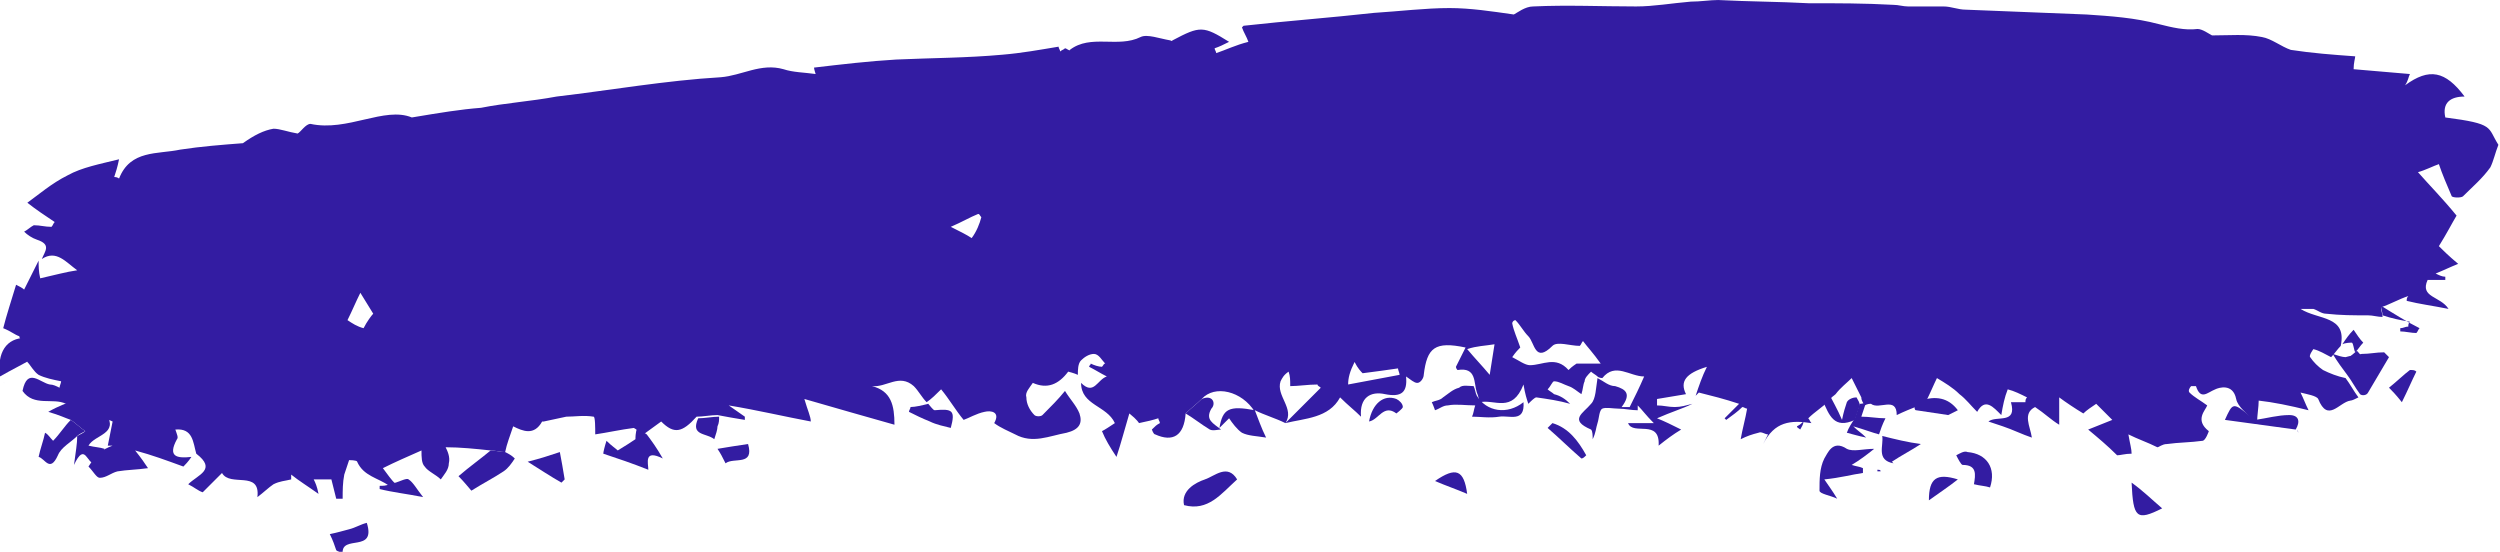 <?xml version="1.0" encoding="UTF-8" standalone="no"?><!-- Generator: Adobe Illustrator 23.0.1, SVG Export Plug-In . SVG Version: 6.00 Build 0)  --><svg xmlns="http://www.w3.org/2000/svg" enable-background="new 0 0 155.4 34.3" fill="#000000" id="Layer_1" version="1.1" viewBox="0 0 155.4 34.3" x="0px" xml:space="preserve" y="0px">
<g id="Sbh7Hs.tif">
	<g fill="#331ca2" id="change1_1">
		<path d="m79.9 26.3c-0.6-0.3-1.3-0.5-1.9-0.8v0.1c-0.8-1.3-2.5-1.7-3.3-0.8-0.3 0.3-0.7 0.6-1 0.9-0.1 1.4-0.8 1.8-1.9 1.3-0.1 0-0.2-0.3-0.2-0.3 0.2-0.2 0.3-0.3 0.5-0.4 0-0.1-0.1-0.2-0.1-0.3-0.3 0.1-0.7 0.2-1.2 0.3 0 0-0.1-0.2-0.6-0.6-0.3 1-0.5 1.8-0.8 2.7-0.4-0.6-0.7-1.1-0.9-1.6 0.2-0.1 0.5-0.3 0.8-0.5-0.5-1.1-2.1-1.1-2.1-2.5 0.8 0.8 1-0.2 1.6-0.4-0.4-0.2-0.7-0.4-1.1-0.6 0-0.1 0.1-0.1 0.1-0.2 0.2 0.1 0.5 0.2 0.7 0.2 0.1-0.1 0.1-0.2 0.2-0.2-0.2-0.2-0.4-0.6-0.7-0.6s-0.6 0.2-0.8 0.4-0.2 0.6-0.2 0.9c-0.2-0.1-0.6-0.2-0.6-0.2-0.6 0.8-1.3 1.1-2.2 0.7-0.2 0.3-0.5 0.6-0.4 0.9 0 0.4 0.2 0.8 0.5 1.1 0.1 0.1 0.4 0.1 0.5 0 0.5-0.5 1-1 1.4-1.5 0.3 0.5 0.7 0.9 0.9 1.4 0.2 0.6 0 1-0.8 1.2-1.1 0.2-2.1 0.7-3.2 0.1-0.4-0.2-0.9-0.4-1.3-0.7 0.4-0.7-0.2-0.8-0.6-0.7-0.5 0.1-1 0.4-1.3 0.5-0.5-0.6-0.9-1.3-1.4-1.9-0.3 0.3-0.6 0.6-0.9 0.8-0.3-0.3-0.5-0.7-0.8-1-0.9-0.8-1.7 0.1-2.6 0 1.2 0.3 1.4 1.2 1.4 2.4-1.8-0.5-3.5-1-5.6-1.6 0.2 0.7 0.4 1.1 0.4 1.4-1.6-0.3-3.3-0.7-5.1-1 0.3 0.2 0.7 0.5 1 0.7v0.2c-0.6-0.1-1.2-0.2-1.7-0.3-0.4 0-0.9 0.1-1.3 0.1-0.9 1-1.4 1.1-2.2 0.3-0.4 0.3-0.7 0.5-1.1 0.8-0.2-0.1-0.4-0.3-0.6-0.4-0.8 0.1-1.7 0.3-2.4 0.4 0-0.4 0-1.1-0.1-1.1-0.6-0.1-1.2 0-1.7 0-0.5 0.1-0.9 0.2-1.4 0.3h-0.1c-0.5 0.9-1.2 0.6-1.8 0.3-0.2 0.6-0.4 1.1-0.5 1.6-0.3 0-0.6-0.1-0.9-0.1-0.9-0.1-1.9-0.2-2.8-0.2 0.1 0.2 0.3 0.6 0.2 1 0 0.4-0.3 0.7-0.5 1-0.3-0.3-0.8-0.5-1-0.8-0.2-0.2-0.2-0.6-0.2-1-0.9 0.4-1.6 0.7-2.4 1.1 0.3 0.4 0.5 0.7 0.8 1-0.1 0-0.2 0.1-0.4 0.1-0.7-0.5-1.6-0.6-2-1.5 0-0.1-0.5-0.1-0.5-0.1l-0.3 0.9c-0.1 0.5-0.1 1-0.1 1.5h-0.4l-0.3-1.2h-1.1c0.1 0.2 0.2 0.4 0.3 0.9-0.7-0.5-1.2-0.8-1.7-1.2v0.3c-0.4 0.1-0.7 0.1-1.1 0.3-0.3 0.2-0.6 0.5-1 0.8 0.2-1.7-1.7-0.6-2.2-1.5l-1.2 1.2c-0.3-0.1-0.5-0.3-0.9-0.5 0.6-0.6 1.8-0.9 0.5-1.9-0.2-0.7-0.2-1.6-1.3-1.5 0.1 0.3 0.2 0.5 0.1 0.6-0.6 1.1 0 1.2 0.9 1.1-0.2 0.3-0.4 0.5-0.5 0.6-1.1-0.4-1.9-0.7-3-1 0.4 0.5 0.6 0.8 0.8 1.1-0.7 0.1-1.3 0.1-1.9 0.2-0.4 0.1-0.7 0.4-1.1 0.4-0.2 0-0.4-0.4-0.7-0.7l0.6-0.9c0.3-0.1 0.6-0.3 0.9-0.4h-0.3l0.3-1.5c-0.2-0.1-0.5-0.2-0.8-0.3-0.7-0.3-1.4-0.5-2.1-0.8-0.8-0.4-2 0.2-2.7-0.8 0.3-1.5 1.1-0.5 1.7-0.4 0.2 0 0.4 0.1 0.6 0.2 0-0.1 0.1-0.3 0.1-0.4-0.5-0.1-1-0.2-1.4-0.4-0.3-0.2-0.5-0.6-0.7-0.8-0.1-0.3-0.2-0.6-0.2-0.8-0.1-0.2-0.1-0.4-0.2-0.5 0-0.1-0.1-0.2-0.1-0.3-0.3-0.1-0.5-0.3-1-0.5 0.2-0.8 0.5-1.7 0.8-2.7 0.2 0.1 0.4 0.2 0.5 0.3l0.9-1.8c0 0.3 0 0.7 0.1 1.1 0.9-0.2 1.6-0.4 2.3-0.5-0.7-0.5-1.3-1.3-2.2-0.7 0.2-0.5 0.6-0.9-0.3-1.2-0.3-0.1-0.6-0.3-0.8-0.5 0.2-0.1 0.4-0.3 0.6-0.4 0.4 0 0.7 0.1 1.1 0.1 0.1-0.1 0.1-0.2 0.2-0.3-0.6-0.4-1.2-0.8-1.7-1.2 0.7-0.5 1.5-1.2 2.5-1.7 0.9-0.5 2-0.7 3.2-1-0.1 0.5-0.2 0.8-0.3 1.1 0.2 0 0.3 0.1 0.3 0.1 0.7-1.8 2.4-1.5 3.8-1.8 1.3-0.2 2.6-0.3 3.9-0.4 0.7-0.5 1.3-0.8 1.9-0.9 0.4 0 0.9 0.2 1.5 0.3 0.2-0.1 0.5-0.6 0.8-0.6 2.3 0.5 4.6-1.1 6.3-0.4 1.8-0.3 3-0.5 4.3-0.6 1.5-0.3 3.1-0.4 4.7-0.7 3.4-0.4 6.8-1 10.2-1.2 1.3-0.1 2.5-0.9 3.9-0.5 0.6 0.2 1.3 0.2 2 0.3 0 0-0.1-0.3-0.1-0.4 1.7-0.2 3.4-0.4 5.1-0.5 2.2-0.1 4.4-0.1 6.6-0.3 1.2-0.1 2.3-0.3 3.5-0.5 0 0.1 0.1 0.2 0.1 0.3 0.1-0.1 0.2-0.1 0.3-0.2 0.1 0 0.3 0.2 0.3 0.1 1.3-1 3-0.1 4.4-0.8 0.4-0.2 1.2 0.1 1.8 0.2 0.1 0 0.1 0.1 0.2 0 1.7-0.9 1.9-0.9 3.5 0.1-0.4 0.2-0.6 0.3-0.9 0.4 0 0.1 0.1 0.2 0.1 0.3 0.6-0.2 1.2-0.5 2-0.7-0.1-0.3-0.3-0.6-0.4-0.9l0.1-0.1c2.7-0.3 5.4-0.5 8.1-0.8 1.6-0.1 3.2-0.3 4.7-0.3 1.3 0 2.6 0.2 4 0.4 0.2-0.1 0.7-0.5 1.2-0.5 2.1-0.1 4.3 0 6.4 0 1.1 0 2.2-0.2 3.4-0.3 0.6 0 1.2-0.1 1.7-0.1 1.9 0.1 3.8 0.1 5.6 0.2 1.8 0 3.5 0 5.3 0.1 0.3 0 0.6 0.1 0.9 0.1h2.2c0.5 0 0.9 0.2 1.4 0.2l7.5 0.3c1.5 0.1 3 0.2 4.5 0.6 0.8 0.2 1.6 0.4 2.4 0.3 0.3 0 0.7 0.3 0.9 0.4 1.1 0 2.1-0.1 3.1 0.1 0.6 0.1 1.2 0.6 1.8 0.8 1.3 0.2 2.6 0.3 4 0.4 0 0.1-0.1 0.4-0.1 0.8 1.2 0.1 2.3 0.2 3.5 0.3-0.1 0.2-0.1 0.4-0.3 0.7 1.5-1.1 2.5-0.9 3.7 0.7-0.9 0-1.4 0.4-1.2 1.3 3.1 0.4 2.6 0.6 3.3 1.7-0.2 0.5-0.3 1-0.5 1.4-0.5 0.7-1.1 1.2-1.7 1.8-0.1 0.1-0.6 0.1-0.7 0-0.3-0.7-0.6-1.4-0.8-2-0.3 0.1-0.9 0.4-1.3 0.5 0.7 0.8 1.5 1.6 2.4 2.7-0.3 0.5-0.6 1.1-1.1 1.9 0.2 0.2 0.6 0.6 1.2 1.1-0.5 0.2-0.9 0.4-1.4 0.6 0.2 0.1 0.4 0.2 0.6 0.2v0.2h-1.1c-0.5 1.1 0.8 1 1.3 1.8-1-0.2-1.8-0.3-2.6-0.5 0-0.1 0-0.2 0.1-0.3-0.6 0.2-1.1 0.5-1.7 0.7 0 0.2 0.1 0.4 0.1 0.6-0.3 0-0.6-0.1-0.9-0.1-0.9 0-1.7 0-2.6-0.1-0.3 0-0.5-0.2-0.8-0.3h-0.8c1.1 0.7 2.9 0.4 2.5 2.3-0.2 0.2-0.4 0.5-0.6 0.7-0.4-0.2-0.7-0.4-1.1-0.5 0 0-0.3 0.4-0.2 0.5 0.2 0.3 0.5 0.6 0.8 0.8 0.4 0.2 0.9 0.4 1.4 0.5 0.3 0.4 0.5 0.8 0.8 1.2-0.2 0.1-0.4 0.2-0.5 0.2-0.7 0.1-1.4 1.4-2-0.1-0.1-0.2-0.7-0.3-1.1-0.4 0.2 0.4 0.3 0.7 0.5 1.1-1.2-0.3-2.2-0.5-3.1-0.6 0 0.4-0.1 0.9-0.1 1.4-0.1-0.1-0.2-0.1-0.3-0.2-0.3-0.4-0.9-0.8-1-1.3-0.2-1-1.1-0.7-1.3-0.6-0.5 0.2-0.9 0.7-1.2-0.2h-0.3c-0.1 0.1-0.2 0.3-0.1 0.4 0.3 0.3 0.7 0.5 1.1 0.8-0.1 0.3-0.8 0.9 0.1 1.6 0 0-0.2 0.6-0.4 0.6-0.7 0.1-1.5 0.1-2.2 0.2-0.3 0-0.5 0.2-0.6 0.2-0.6-0.3-1.2-0.5-1.8-0.8 0.1 0.6 0.2 0.9 0.2 1.2-0.4 0-0.7 0.1-0.9 0.1-0.6-0.6-1.2-1.1-1.8-1.6l1.5-0.6-1-1c-0.3 0.2-0.6 0.4-0.8 0.6-0.5-0.3-1.1-0.7-1.5-1v1.7c-0.5-0.3-0.9-0.7-1.5-1.1-0.8 0.4-0.3 1.2-0.2 1.9-0.6-0.2-1.2-0.5-1.8-0.7-0.3-0.1-0.6-0.2-0.9-0.3 0.5-0.4 1.8 0.2 1.4-1.2h0.9c0-0.1 0-0.2 0.1-0.3-0.4-0.2-0.8-0.4-1.2-0.5-0.2 0.5-0.3 1-0.4 1.6-0.5-0.5-1-1.1-1.5-0.2-0.4-0.4-0.7-0.8-1.1-1.1-0.4-0.4-0.9-0.7-1.4-1-0.2 0.4-0.4 0.9-0.7 1.5-0.1 0.1-0.3 0.1-0.4 0.2-0.5 0.2-1 0.4-1.4 0.6 0-1.2-1.1-0.3-1.6-0.7-0.1 0-0.2 0-0.4 0.1-0.1-0.2-0.2-0.3-0.2-0.5l-0.6-1.2c-0.3 0.3-0.7 0.6-1 1-0.1 0.1-0.3 0.2-0.4 0.4-0.4 0.4-0.9 0.7-1.3 1.1 0.1 0.1 0.1 0.2 0.2 0.3-1.3-0.2-2.3-0.1-3 1.3l0.3-0.6c-0.2 0-0.4-0.2-0.6-0.1-0.4 0.1-0.7 0.2-1.1 0.4 0.1-0.6 0.3-1.3 0.4-1.9-0.1 0-0.2-0.1-0.3-0.1-0.3 0.3-0.6 0.5-1 0.8l-0.1-0.1 0.9-0.9c-0.9-0.3-1.7-0.5-2.5-0.7l-0.2 0.2c0.2-0.6 0.4-1.2 0.7-1.8-1.3 0.4-1.7 0.9-1.3 1.7l-1.8 0.3v0.4c0.4 0 0.7 0.1 1.1 0.1s0.7-0.1 1.1-0.2c-0.6 0.3-1.3 0.5-2.2 0.9 0.5 0.2 0.9 0.4 1.5 0.7-0.5 0.3-0.9 0.6-1.4 1 0.1-1.7-1.6-0.6-1.9-1.4h1.6c-0.5-0.5-0.7-0.8-1-1.1v0.3c-0.4 0-0.8-0.1-1.2-0.1-0.3 0-0.8-0.1-1 0s-0.2 0.6-0.3 0.9-0.1 0.6-0.3 1c0-0.2 0-0.5-0.1-0.6-1.4-0.6-0.5-1 0-1.6 0.3-0.3 0.3-1 0.4-1.6 0.4 0.2 0.7 0.5 1.1 0.5 0.7 0.2 1 0.5 0.4 1.3h0.5c0.3-0.6 0.6-1.2 0.9-1.9-0.9 0-1.8-0.9-2.6 0.1 0 0-0.2 0-0.3-0.1s-0.3-0.2-0.4-0.3c-0.2 0.2-0.4 0.4-0.4 0.6-0.1 0.2-0.1 0.5-0.2 0.8-0.3-0.2-0.5-0.4-0.8-0.5s-0.6-0.3-0.9-0.3c-0.1 0-0.2 0.3-0.4 0.5 0.1 0.1 0.3 0.2 0.4 0.3 0.4 0.1 0.7 0.3 1 0.6-0.7-0.2-1.4-0.3-2.1-0.4-0.1 0-0.3 0.2-0.5 0.4-0.1-0.3-0.2-0.6-0.3-1.2-0.7 1.8-1.8 0.9-2.7 1.1-0.1-0.2-0.1-0.4-0.2-0.6-0.2-0.6 0-1.6-1.2-1.4 0 0-0.1-0.1-0.1-0.2l0.6-1.2c-1.9-0.4-2.4 0-2.6 1.7 0 0.2-0.2 0.5-0.4 0.5s-0.4-0.2-0.7-0.4c0.1 1-0.3 1.3-1.3 1.1-0.9-0.2-1.6 0.2-1.5 1.4-0.4-0.4-0.8-0.7-1.3-1.2-0.7 1.3-2.2 1.3-3.4 1.6l2.2-2.2c-0.1-0.1-0.2-0.1-0.2-0.2-0.6 0-1.2 0.1-1.7 0.1 0-0.4 0-0.6-0.1-0.9-0.3 0.2-0.4 0.4-0.5 0.6-0.3 0.9 0.9 1.7 0.3 2.6zm18.5-5.1c-0.1 0.1-0.1 0.2-0.2 0.3-0.6 0-1.4-0.3-1.7 0-1.1 1.1-1.1-0.2-1.5-0.6-0.3-0.3-0.5-0.7-0.8-1-0.1 0-0.2 0.1-0.2 0.2 0.1 0.5 0.3 0.9 0.5 1.5-0.1 0.1-0.3 0.3-0.5 0.6 0.4 0.2 0.8 0.5 1.1 0.5 0.8 0 1.6-0.6 2.4 0.3 0.1-0.1 0.2-0.2 0.5-0.4h1.5c-0.5-0.7-0.8-1-1.1-1.4zm-14.6 2.7c1.1-0.2 2.1-0.4 3.2-0.6 0-0.1-0.1-0.3-0.1-0.4-0.7 0.1-1.4 0.2-2.2 0.3-0.1-0.1-0.3-0.3-0.5-0.7-0.3 0.6-0.4 1-0.4 1.4zm-61.4-5.7c-0.3 0.6-0.5 1.1-0.8 1.7 0.3 0.2 0.6 0.4 1 0.5 0.2-0.4 0.5-0.8 0.6-0.9-0.3-0.5-0.5-0.8-0.8-1.3zm68.8 3.5c0.5 0.6 0.9 1 1.4 1.6 0.1-0.7 0.2-1.2 0.3-1.9-0.6 0.1-1.1 0.1-1.7 0.3zm-30.2-8.2c-0.1-0.1-0.1-0.2-0.2-0.2-0.5 0.2-1 0.5-1.7 0.8 0.6 0.3 1 0.5 1.3 0.7 0.3-0.4 0.5-0.9 0.6-1.3z" fill="inherit"/>
		<path d="m4.5 24.9c0.7 0.3 1.4 0.5 2.1 0.8 0.8 1.3-0.7 1.3-1.1 2 0.4 0.1 0.7 0.1 1 0.2l-0.6 0.9c-0.5 0.1-0.6-1.4-1.3 0.1 0.1-0.8 0.2-1.3 0.2-1.8 0.2-0.1 0.4-0.2 0.5-0.3-0.3-0.2-0.6-0.5-0.9-0.7-0.3-0.1-0.7-0.3-1.4-0.5 0.7-0.4 1.1-0.5 1.5-0.7z" fill="inherit"/>
		<path d="m113.4 29.8c0.2 0.3 0.5 0.7 0.8 1.2-0.4-0.2-1.1-0.3-1.1-0.5 0-0.7 0-1.4 0.3-2 0.2-0.3 0.5-1.2 1.4-0.6 0.4 0.2 1 0 1.7 0-0.5 0.4-0.9 0.7-1.4 1 0.3 0.1 0.5 0.1 0.7 0.2v0.3c-0.7 0.1-1.4 0.3-2.4 0.4z" fill="inherit"/>
		<path d="m146.7 24.5c-0.3-0.4-0.5-0.8-0.8-1.2s-0.6-0.8-0.9-1.3c0.3 0.1 0.6 0.2 0.8 0.2 0.3-0.1 0.6-0.1 1-0.2 0.5 0 0.9-0.1 1.4-0.1l0.3 0.3c-0.4 0.7-0.9 1.5-1.3 2.2-0.1 0.2-0.4 0.2-0.5 0.1z" fill="inherit"/>
		<path d="m39.6 26.6c0.2 0.1 0.4 0.3 0.6 0.4 0.3 0.4 0.6 0.8 1 1.5-1.2-0.6-0.9 0.3-0.9 0.7-1-0.4-1.9-0.7-2.8-1 0-0.1 0.1-0.5 0.2-0.8 0.3 0.3 0.6 0.5 0.7 0.6 0.5-0.3 0.8-0.5 1.1-0.7 0-0.1 0-0.4 0.1-0.7z" fill="inherit"/>
		<path d="m30.5 28c0.3 0 0.6 0.1 0.9 0.1 0.2 0.1 0.4 0.2 0.6 0.4-0.2 0.3-0.4 0.6-0.7 0.8-0.6 0.4-1.2 0.7-2 1.2-0.1-0.1-0.4-0.5-0.8-0.9 0.7-0.6 1.4-1.1 2-1.6z" fill="inherit"/>
		<path d="m91.6 24c0.1 0.2 0.1 0.4 0.2 0.6 0.6 1 1.9 1.2 2.9 0.4 0.1 1.3-0.9 0.8-1.5 0.9s-1.2 0-1.7 0c0.1-0.2 0.1-0.4 0.2-0.7-0.6 0-1.2-0.1-1.7 0-0.3 0-0.5 0.2-0.8 0.3 0 0-0.1-0.3-0.2-0.5 0.2-0.1 0.5-0.1 0.7-0.3 0.3-0.2 0.6-0.5 1-0.6 0.2-0.2 0.6-0.1 0.9-0.1z" fill="inherit"/>
		<path d="m76.9 29.8c-1 0.9-1.8 2-3.3 1.6-0.2-0.9 0.7-1.4 1.3-1.6s1.4-1 2 0z" fill="inherit"/>
		<path d="m4.4 26.1c0.3 0.2 0.6 0.5 0.9 0.7-0.2 0.1-0.4 0.2-0.5 0.3-0.4 0.4-1 0.7-1.2 1.2-0.5 1.1-0.8 0.2-1.2 0.1 0.1-0.5 0.3-1 0.4-1.5 0.2 0.1 0.3 0.3 0.5 0.5 0.4-0.4 0.7-0.9 1.1-1.3z" fill="inherit"/>
		<path d="m123.7 30.3c-0.3-0.1-0.6-0.1-1-0.2 0.1-0.6 0.2-1.2-0.7-1.2-0.1 0-0.3-0.4-0.4-0.6 0.2-0.1 0.5-0.3 0.7-0.2 1.2 0.1 1.8 1 1.4 2.2z" fill="inherit"/>
		<path d="m78 25.5c0.2 0.5 0.4 1.1 0.7 1.7-0.6-0.1-1.1-0.1-1.5-0.3-0.3-0.2-0.6-0.6-0.8-0.9l-0.6 0.6c0.2-1.2 0.6-1.4 2.2-1.1z" fill="inherit"/>
		<path d="m2.2 22.2c-0.7 0.4-1.5 0.8-2.2 1.2-0.2-1.5 0.4-2.4 1.6-2.4 0.1 0 0.2 0.2 0.4 0.3 0 0.3 0.1 0.6 0.2 0.9z" fill="inherit"/>
		<path d="m139.9 25.9c0.1 0.1 0.2 0.1 0.3 0.2 0.7-0.1 1.4-0.3 2.1-0.3 0.6 0 0.7 0.4 0.4 0.9-1.5-0.2-2.9-0.4-4.4-0.6 0.5-1.1 0.5-1.1 1.6-0.2z" fill="inherit"/>
		<path d="m117 27.1c0.8 0.2 1.6 0.4 2.4 0.5-0.6 0.4-1.2 0.7-1.8 1.1l0.1 0.1c-1.1-0.2-0.6-1.1-0.7-1.7z" fill="inherit"/>
		<path d="m34.8 28.1c0.1 0.5 0.2 1.1 0.3 1.7l-0.2 0.2c-0.7-0.4-1.3-0.8-2.1-1.3 0.8-0.2 1.4-0.4 2-0.6z" fill="inherit"/>
		<path d="m20.9 34.2c-0.1-0.3-0.2-0.6-0.4-1 0.5-0.1 0.8-0.2 1.2-0.3s0.7-0.3 1.1-0.4c0.6 1.9-1.6 0.7-1.5 1.9-0.1-0.1-0.3-0.1-0.4-0.2z" fill="inherit"/>
		<path d="m57.7 25.1c0.1 0.1 0.3 0.4 0.4 0.4 1.1-0.1 1.3 0 1 1.1-0.4-0.1-0.9-0.2-1.3-0.4-0.5-0.2-0.9-0.4-1.3-0.6 0-0.1 0.1-0.2 0.1-0.3 0.3 0 0.7-0.1 1.1-0.2z" fill="inherit"/>
		<path d="m75.9 26.7s-0.1-0.1 0 0c-0.2 0-0.5 0.1-0.7 0-0.5-0.3-1-0.7-1.5-1 0.3-0.3 0.7-0.6 1-0.9 0.7-0.3 0.9 0.3 0.6 0.6-0.4 0.7 0.1 0.9 0.6 1.3z" fill="inherit"/>
		<path d="m134.4 31.6c-1.6 0.8-1.8 0.6-1.9-1.6 0.7 0.5 1.2 1 1.9 1.6z" fill="inherit"/>
		<path d="m24.2 30.1c0.1 0 0.3-0.1 0.4-0.1 0.3-0.1 0.7-0.3 0.8-0.2 0.3 0.2 0.5 0.6 0.9 1.1-1-0.2-1.9-0.3-2.7-0.5v-0.2c0.2 0 0.4 0 0.6-0.1z" fill="inherit"/>
		<path d="m115.4 24.7c0.1 0.2 0.2 0.3 0.2 0.5l-0.3 0.9c-1.3 0.6-1.6-0.3-2-1.2 0.1-0.1 0.3-0.2 0.4-0.4 0.2 0.4 0.5 0.9 0.8 1.6 0.1-0.5 0.2-0.8 0.3-1.1 0.1-0.2 0.4-0.3 0.6-0.3z" fill="inherit"/>
		<path d="m115.3 26l0.3-0.9c0.1 0 0.2 0 0.4-0.1l-0.3 0.9c0.5 0 1 0.1 1.5 0.1-0.2 0.4-0.3 0.7-0.4 1-0.4-0.1-0.9-0.3-1.6-0.5 0.3 0.3 0.5 0.4 0.8 0.7-0.5-0.1-0.8-0.2-1.2-0.3 0.1-0.3 0.3-0.6 0.5-0.9z" fill="inherit"/>
		<path d="m98.3 28.5c-0.7-0.6-1.4-1.3-2.1-1.9l0.3-0.3c1 0.3 1.6 1.1 2.1 2-0.1 0.1-0.2 0.2-0.3 0.2z" fill="inherit"/>
		<path d="m43.4 26c0.4 0 0.9-0.1 1.3-0.1 0 0.2 0 0.4-0.1 0.6 0 0.2-0.1 0.5-0.2 0.8-0.5-0.4-1.5-0.2-1-1.3z" fill="inherit"/>
		<path d="m91.2 30.7c-0.7-0.3-1.3-0.5-2-0.8 1.3-0.9 1.8-0.7 2 0.8z" fill="inherit"/>
		<path d="m85.1 26.2c0.2-1.1 0.9-1.7 1.7-1.4 0.2 0.1 0.4 0.3 0.4 0.5 0 0.1-0.4 0.4-0.4 0.4-0.8-0.6-1.1 0.4-1.7 0.5z" fill="inherit"/>
		<path d="m119.4 24.9c0.9-0.3 1.7-0.2 2.3 0.6l-0.6 0.3c-0.7-0.1-1.3-0.2-2-0.3-0.1 0-0.1-0.2-0.1-0.4 0.2-0.1 0.3-0.1 0.4-0.2z" fill="inherit"/>
		<path d="m46.5 27.6c0.4 1.4-0.9 0.8-1.4 1.2-0.2-0.4-0.3-0.6-0.5-0.9 0.6-0.1 1.2-0.2 1.9-0.3z" fill="inherit"/>
		<path d="m150.2 23.1c-0.3 0.6-0.5 1.1-0.9 1.9-0.4-0.5-0.6-0.7-0.8-0.9 0.5-0.4 0.9-0.8 1.3-1.1 0.2 0 0.3 0 0.4 0.1z" fill="inherit"/>
		<path d="m148.1 19.6c0-0.2-0.1-0.4-0.1-0.6 0.8 0.5 1.6 1 2.4 1.4-0.1 0.1-0.1 0.2-0.2 0.3-0.3 0-0.7-0.1-1-0.1v-0.2c0.2 0 0.3-0.1 0.5-0.1 0-0.1 0-0.2 0.1-0.3-0.6-0.1-1.1-0.2-1.7-0.4z" fill="inherit"/>
		<path d="m121.7 29.8c-0.5 0.4-1.1 0.8-1.8 1.3 0-1.4 0.5-1.7 1.8-1.3z" fill="inherit"/>
		<path d="m145.6 21.4c0.2-0.3 0.4-0.6 0.7-0.9 0.2 0.3 0.4 0.6 0.6 0.8h-0.1 0.1c-0.2 0.2-0.3 0.4-0.5 0.6-0.1-0.2-0.1-0.5-0.2-0.6-0.1 0-0.4 0-0.6 0.1z" fill="inherit"/>
		<path d="m146.8 22.2c-0.3 0.1-0.6 0.1-1 0.2 0.2-0.2 0.5-0.4 0.7-0.6 0.1 0.1 0.2 0.2 0.3 0.4z" fill="inherit"/>
		<path d="m112.1 26.2c0 0.2-0.1 0.3-0.2 0.5-0.1-0.1-0.2-0.1-0.2-0.2 0.2-0.1 0.3-0.2 0.4-0.3z" fill="inherit"/>
		<path d="m116.9 29.3h-0.2v-0.1c0.1 0 0.2 0 0.2 0.1v0z" fill="inherit"/>
		<path d="m142.8 26.7s-0.1 0 0 0c0 0.1 0 0.1 0.1 0.2-0.1-0.1-0.1-0.2-0.1-0.2z" fill="inherit"/>
		<path d="m117.7 28.8s-0.1 0 0 0c-0.1 0 0 0 0 0z" fill="inherit"/>
		<path d="m112 25.9z" fill="inherit"/>
		<path d="m0.2 23.7c0.1 0.2 0.2 0.3 0.3 0.5-0.1-0.2-0.2-0.3-0.3-0.5z" fill="inherit"/>
	</g>
</g>
</svg>